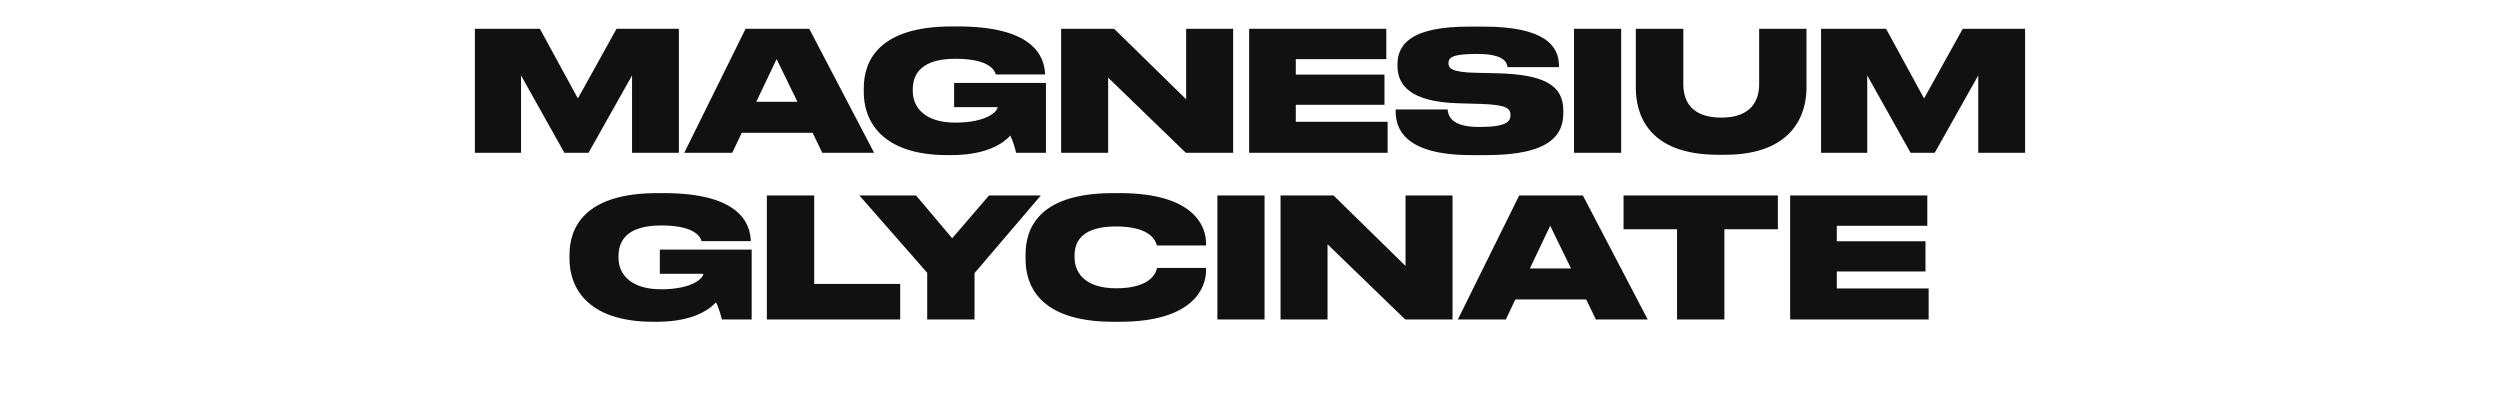 <?xml version="1.0" encoding="UTF-8"?> <svg xmlns="http://www.w3.org/2000/svg" width="360" height="60" viewBox="0 0 360 60" fill="none"><path d="M68.382 22V4.144H77.743L83.215 14.176L88.782 4.144H97.758V22H91.014V10.864L84.751 22H81.27L75.031 10.864V22H68.382ZM114.83 14.656L111.83 8.512L108.902 14.656H114.83ZM118.406 22L117.014 19.12H106.814L105.446 22H98.534L107.366 4.144H116.534L125.87 22H118.406ZM136.984 22.336H136.432C126.664 22.336 124.384 17.104 124.384 13.336V12.664C124.384 8.824 126.496 3.808 137.032 3.808H137.968C148.912 3.808 150.4 8.2 150.496 10.696V10.72H143.392C143.272 10.264 142.648 8.464 137.608 8.464C132.808 8.464 131.44 10.528 131.44 12.88V13.144C131.44 15.424 133.144 17.656 137.56 17.656C142.168 17.656 143.656 16 143.656 15.424H137.392V11.944H150.616V22H146.32C146.2 21.424 145.816 20.176 145.48 19.528C144.784 20.296 142.552 22.336 136.984 22.336ZM152.804 4.144H160.436L170.804 14.296V4.144H177.572V22H170.756L159.572 11.176V22H152.804V4.144ZM179.875 4.144H199.627V8.512H186.595V10.744H199.363V15.088H186.595V17.536H199.819V22H179.875V4.144ZM214.053 22.336H211.869C202.005 22.336 200.973 18.328 200.973 16V15.76H208.461C208.533 16.72 209.037 18.28 212.925 18.28H213.141C216.957 18.28 217.509 17.464 217.509 16.6V16.576C217.509 15.664 217.053 15.088 213.309 14.968L209.997 14.872C203.085 14.68 201.237 12.256 201.237 9.496V9.28C201.237 6.376 203.181 3.832 211.509 3.832H213.645C222.477 3.832 224.493 6.64 224.493 9.472V9.664H217.077C217.005 9.016 216.621 7.768 212.757 7.768H212.517C208.941 7.768 208.581 8.392 208.581 9.088V9.112C208.581 9.832 209.109 10.408 212.469 10.48L215.685 10.552C222.477 10.744 225.117 12.328 225.117 15.928V16.264C225.117 19.264 223.437 22.336 214.053 22.336ZM233.448 4.144V22H226.656V4.144H233.448ZM235.558 12.664V4.144H242.398V12.136C242.398 14.32 243.358 16.936 247.87 16.936C252.31 16.936 253.318 14.32 253.318 12.136V4.144H260.134V12.664C260.134 16.12 258.478 22.288 248.374 22.288H247.414C237.022 22.288 235.558 16.12 235.558 12.664ZM262.234 22V4.144H271.594L277.066 14.176L282.634 4.144H291.61V22H284.866V10.864L278.602 22H275.122L268.882 10.864V22H262.234ZM94.609 46.336H94.057C84.289 46.336 82.009 41.104 82.009 37.336V36.664C82.009 32.824 84.121 27.808 94.657 27.808H95.593C106.537 27.808 108.025 32.2 108.121 34.696V34.72H101.017C100.897 34.264 100.273 32.464 95.233 32.464C90.433 32.464 89.065 34.528 89.065 36.88V37.144C89.065 39.424 90.769 41.656 95.185 41.656C99.793 41.656 101.281 40 101.281 39.424H95.017V35.944H108.241V46H103.945C103.825 45.424 103.441 44.176 103.105 43.528C102.409 44.296 100.177 46.336 94.609 46.336ZM110.429 28.144H117.245V40.888H129.629V46H110.429V28.144ZM133.518 46V39.28L123.75 28.144H131.91L137.118 34.312L142.422 28.144H149.886L140.334 39.328V46H133.518ZM161.241 46.336H160.305C149.337 46.336 147.681 40.744 147.681 37.36V36.664C147.681 33.256 149.169 27.808 160.305 27.808H161.241C172.089 27.808 173.673 32.728 173.673 35.032V35.344H166.593C166.449 34.864 165.897 32.608 160.713 32.608C155.793 32.608 154.737 34.792 154.737 36.784V37.072C154.737 38.992 155.937 41.512 160.737 41.512C165.993 41.512 166.521 38.992 166.617 38.584H173.673V38.968C173.673 41.296 171.993 46.336 161.241 46.336ZM182.096 28.144V46H175.304V28.144H182.096ZM184.398 28.144H192.03L202.398 38.296V28.144H209.166V46H202.35L191.166 35.176V46H184.398V28.144ZM226.228 38.656L223.228 32.512L220.3 38.656H226.228ZM229.804 46L228.412 43.12H218.212L216.844 46H209.932L218.764 28.144H227.932L237.268 46H229.804ZM241.495 46V33.016H233.791V28.144H256.015V33.016H248.311V46H241.495ZM257.781 28.144H277.533V32.512H264.501V34.744H277.269V39.088H264.501V41.536H277.725V46H257.781V28.144Z" fill="#111111"></path></svg> 